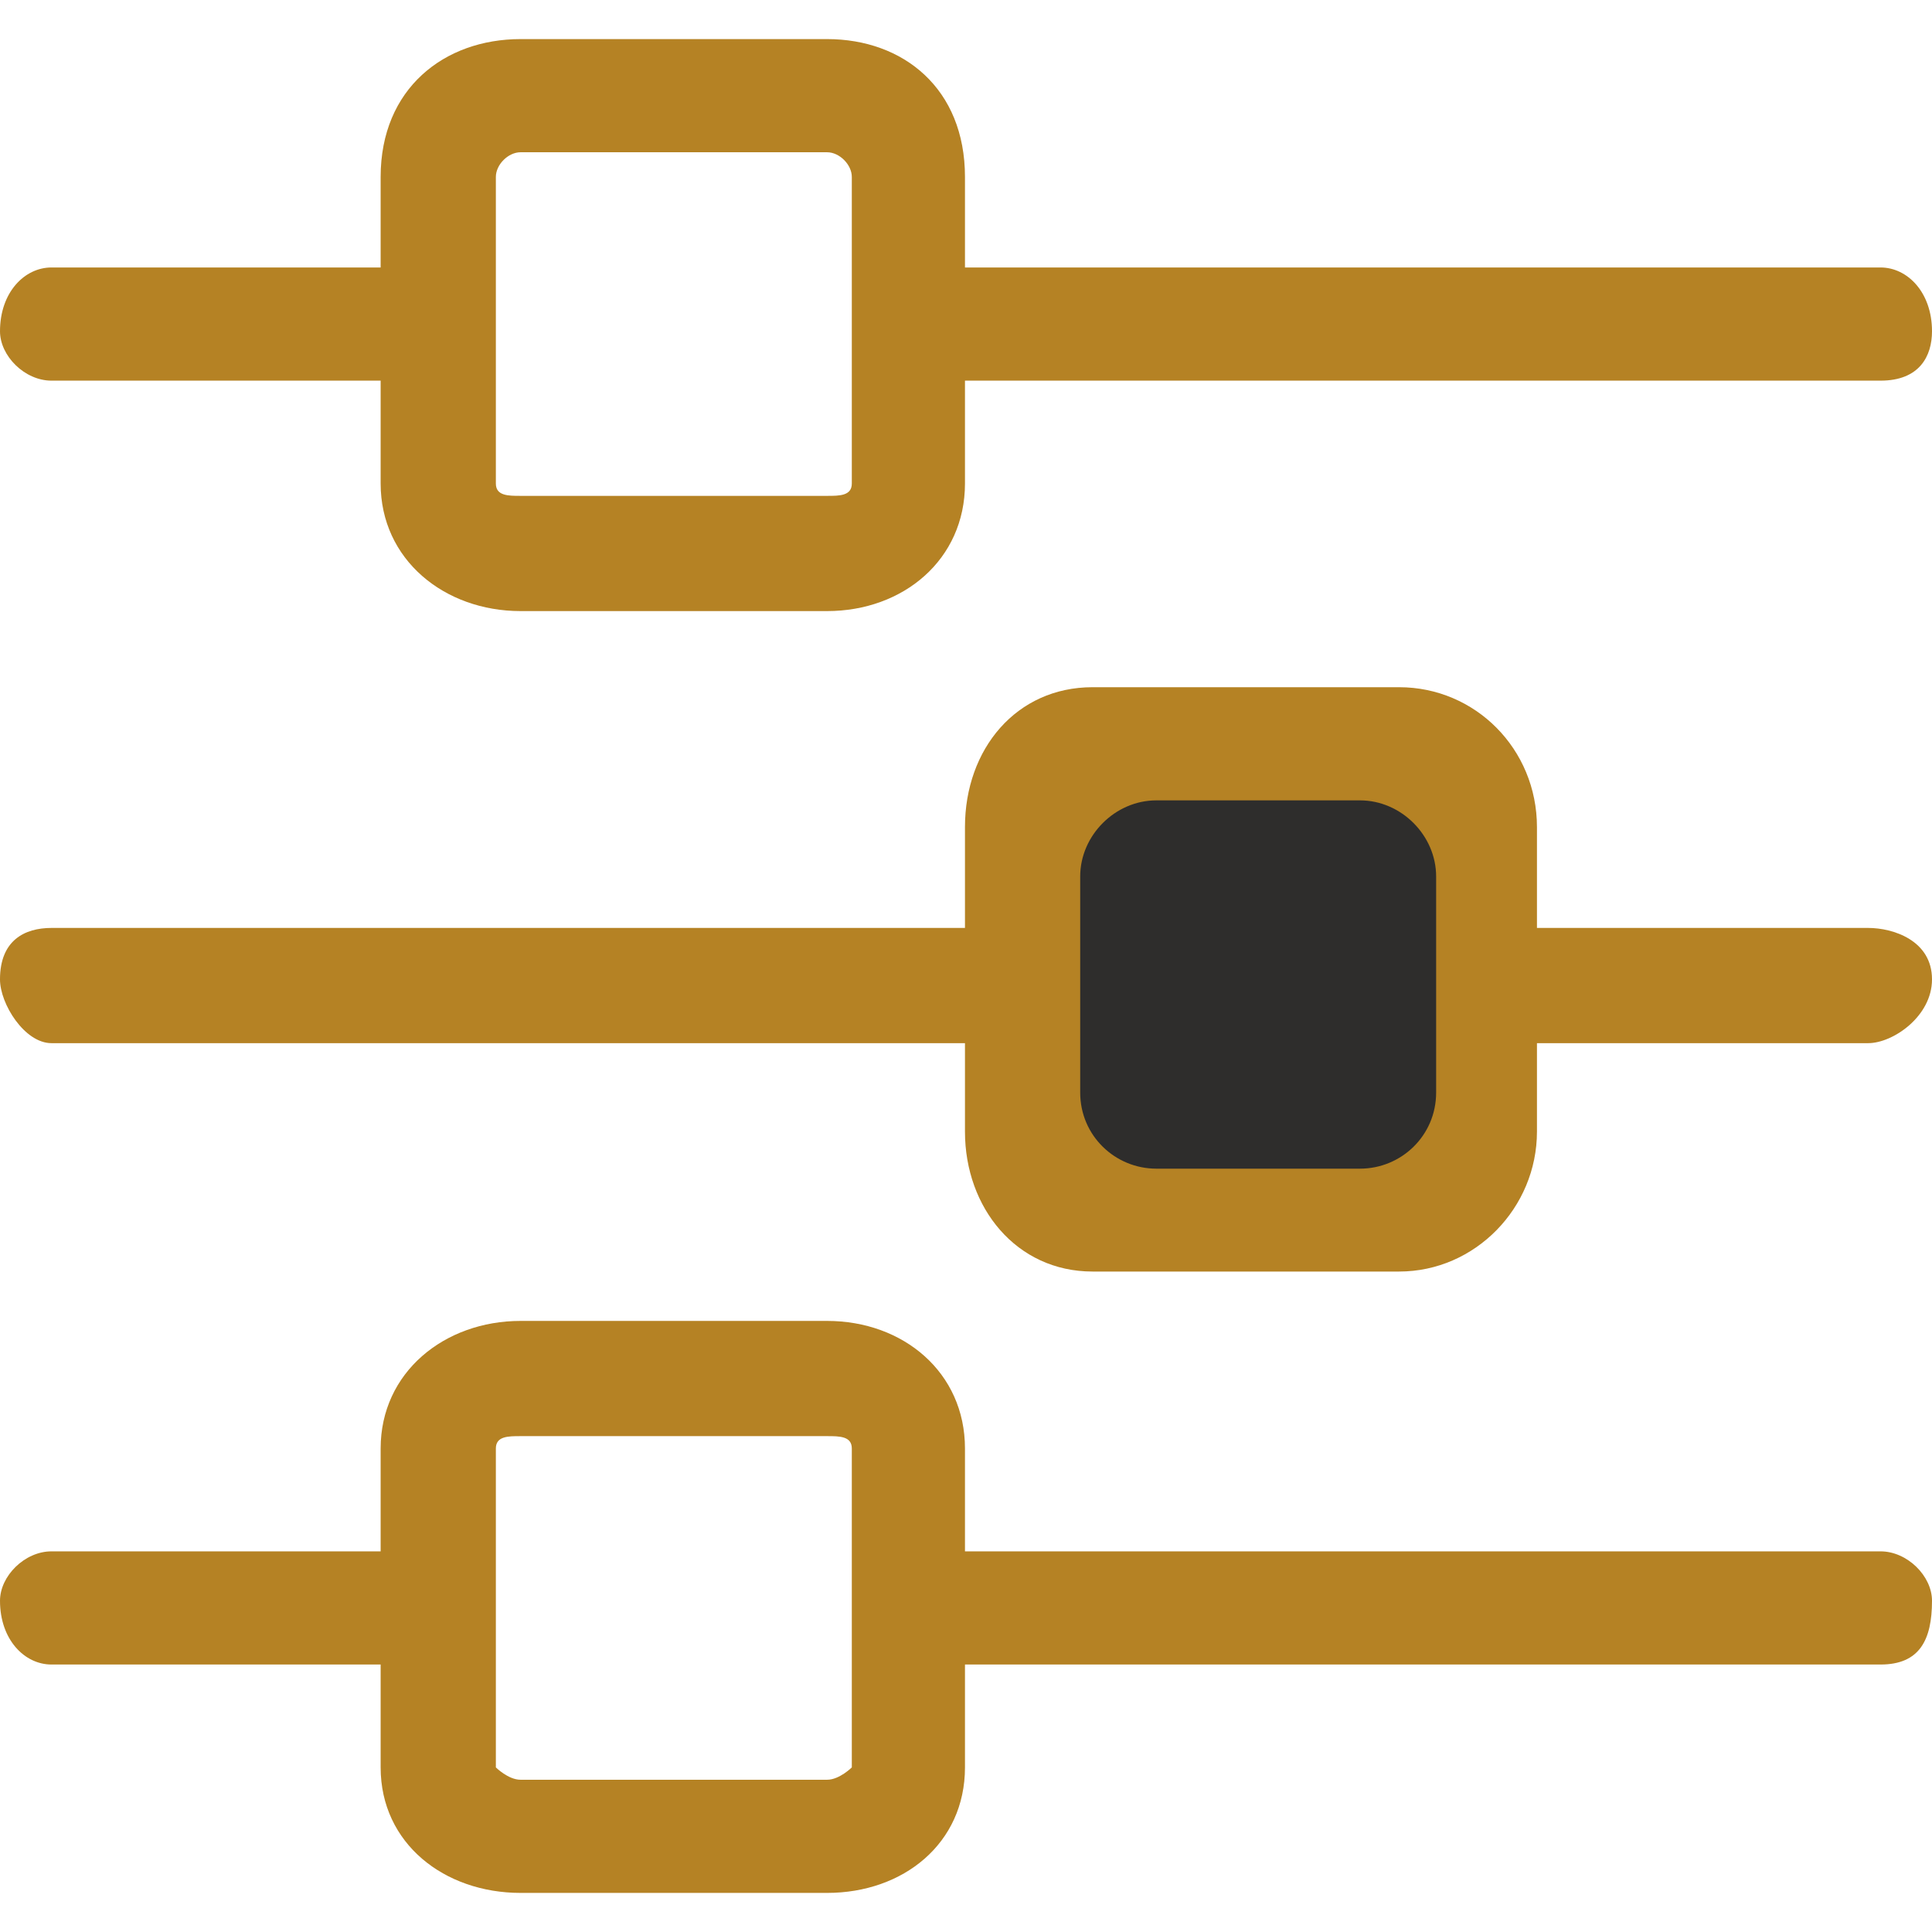 <?xml version="1.0" encoding="UTF-8"?>
<!DOCTYPE svg PUBLIC "-//W3C//DTD SVG 1.0//EN" "http://www.w3.org/TR/2001/REC-SVG-20010904/DTD/svg10.dtd">
<!-- Creator: CorelDRAW 2018 (64 Bit) -->
<svg xmlns="http://www.w3.org/2000/svg" xml:space="preserve" width="30px" height="30px" version="1.0" style="shape-rendering:geometricPrecision; text-rendering:geometricPrecision; image-rendering:optimizeQuality; fill-rule:evenodd; clip-rule:evenodd"
viewBox="0 0 9.39 9.39"
 xmlns:xlink="http://www.w3.org/1999/xlink">
 <defs>
  <style type="text/css">
   <![CDATA[
    .fil0 {fill:none}
    .fil2 {fill:#2E2D2C}
    .fil1 {fill:#B58224}
   ]]>
  </style>
 </defs>
 <g id="Capa_x0020_1">
  <rect class="fil0" width="9.39" height="9.39"/>
  <g id="_2057473628208">
   <path id="vector_x0020_28Stroke29_2" class="fil1" d="M7.47 4.51l1.61 0c0.12,0 0.31,0.06 0.31,0.25 0,0.18 -0.19,0.31 -0.31,0.31l-1.61 0 0 0.43c0,0.37 -0.3,0.68 -0.67,0.68l-1.49 0c-0.37,0 -0.62,-0.31 -0.62,-0.68l0 -0.43 -4.44 0c-0.13,0 -0.25,-0.19 -0.25,-0.31 0,-0.19 0.12,-0.25 0.25,-0.25l4.44 0 0 -0.49c0,-0.38 0.25,-0.68 0.62,-0.68l1.49 0c0.37,0 0.67,0.3 0.67,0.68l0 0.49z"/>
   <path id="vector_x0020_28Stroke29" class="fil1" d="M1.85 1.3l-1.6 0c-0.13,0 -0.25,0.12 -0.25,0.31 0,0.12 0.12,0.24 0.25,0.24l1.6 0 0 0.5c0,0.37 0.31,0.62 0.68,0.62l1.49 0c0.37,0 0.67,-0.25 0.67,-0.62l0 -0.5 4.45 0c0.19,0 0.25,-0.12 0.25,-0.24 0,-0.19 -0.12,-0.31 -0.25,-0.31l-4.45 0 0 -0.44c0,-0.43 -0.3,-0.67 -0.67,-0.67l-1.49 0c-0.37,0 -0.68,0.24 -0.68,0.67l0 0.44zm0.68 -0.56c-0.06,0 -0.12,0.06 -0.12,0.12l0 0.75 0 0.74c0,0.06 0.06,0.06 0.12,0.06l1.49 0c0.06,0 0.12,0 0.12,-0.06l0 -0.74 0 -0.75c0,-0.06 -0.06,-0.12 -0.12,-0.12l-1.49 0z"/>
   <path id="vector_x0020_28Stroke29_0" class="fil1" d="M1.85 7.54l-1.6 0c-0.13,0 -0.25,0.12 -0.25,0.24 0,0.19 0.12,0.31 0.25,0.31l1.6 0 0 0.5c0,0.37 0.31,0.61 0.68,0.61l1.49 0c0.37,0 0.67,-0.24 0.67,-0.61l0 -0.5 4.45 0c0.19,0 0.25,-0.12 0.25,-0.31 0,-0.12 -0.12,-0.24 -0.25,-0.24l-4.45 0 0 -0.5c0,-0.37 -0.3,-0.62 -0.67,-0.62l-1.49 0c-0.37,0 -0.68,0.25 -0.68,0.62l0 0.5zm0.68 -0.56c-0.06,0 -0.12,0 -0.12,0.06l0 0.74 0 0.81c0,0 0.06,0.06 0.12,0.06l1.49 0c0.06,0 0.12,-0.06 0.12,-0.06l0 -0.81 0 -0.74c0,-0.06 -0.06,-0.06 -0.12,-0.06l-1.49 0z"/>
   <path class="fil2" d="M5.62 3.89l0.99 0c0.2,0 0.37,0.17 0.37,0.37l0 1.05c0,0.21 -0.17,0.37 -0.37,0.37l-0.99 0c-0.2,0 -0.37,-0.16 -0.37,-0.37l0 -1.05c0,-0.2 0.17,-0.37 0.37,-0.37z"/>
  </g>
 </g>
</svg>
